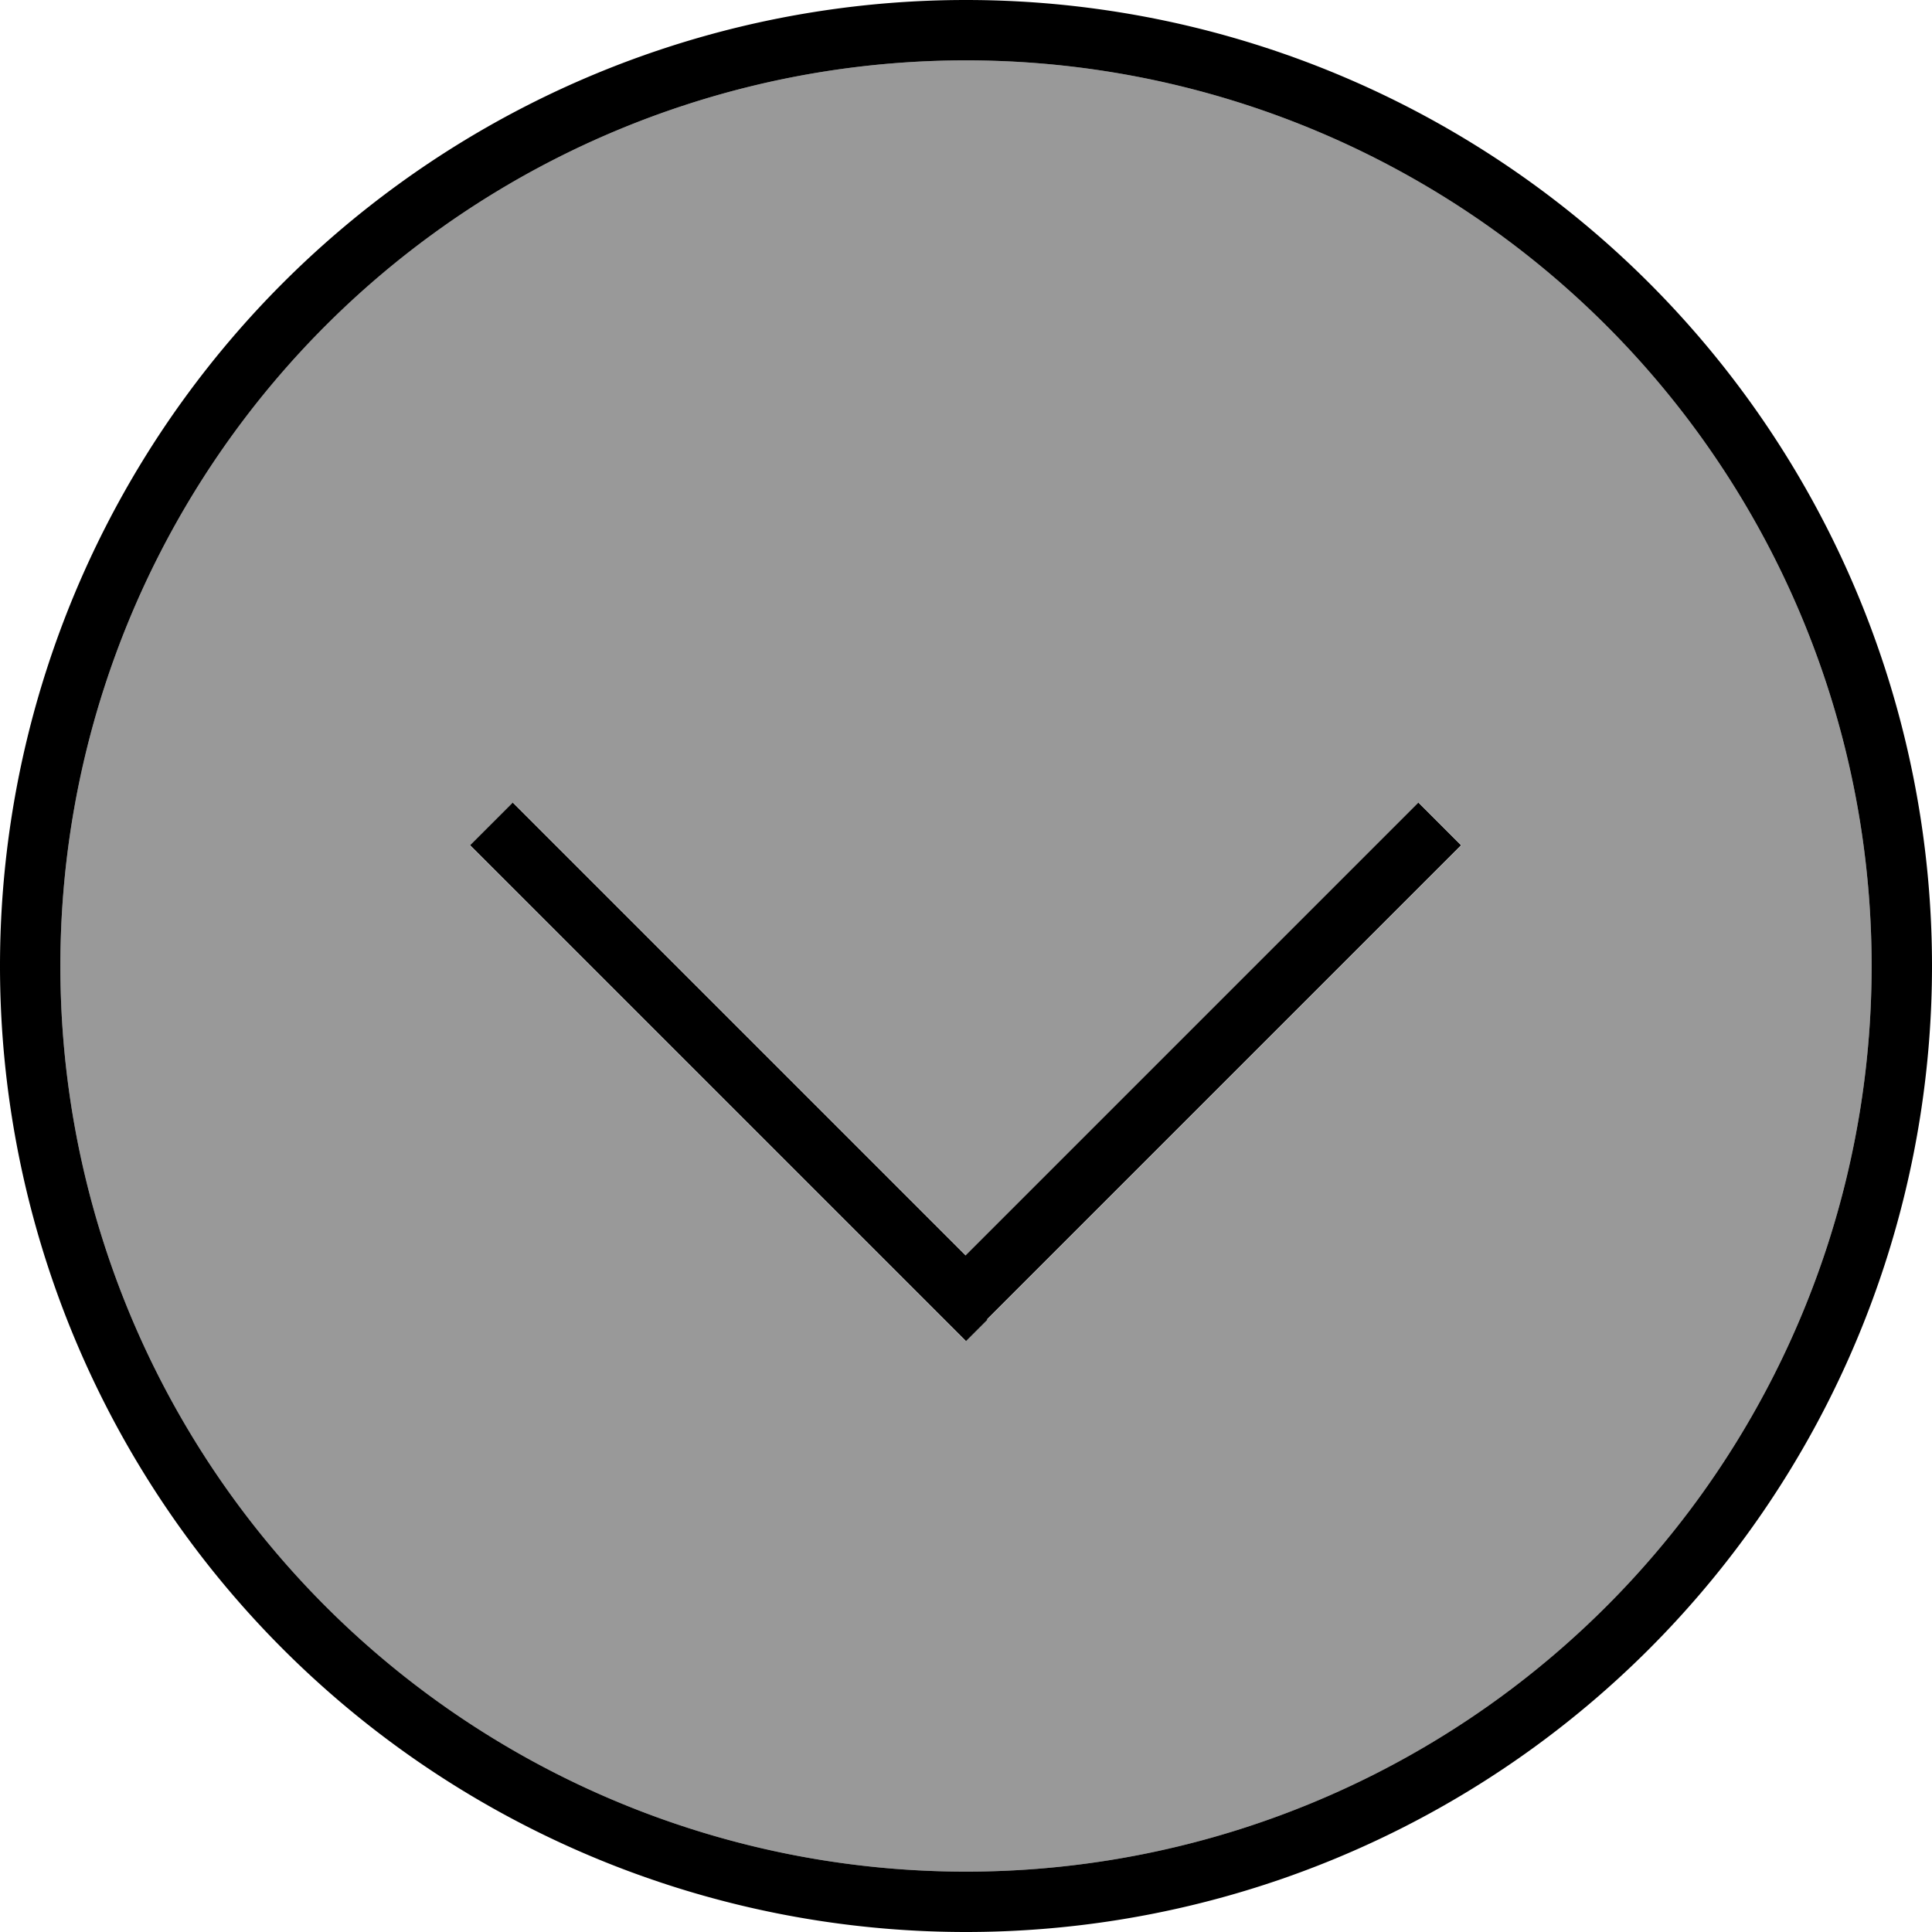 <svg xmlns="http://www.w3.org/2000/svg" viewBox="0 0 512 512"><!--! Font Awesome Pro 7.0.0 by @fontawesome - https://fontawesome.com License - https://fontawesome.com/license (Commercial License) Copyright 2025 Fonticons, Inc. --><path style="fill:currentColor;opacity:.4" d="M16 256a240 240 0 1 0 480 0 240 240 0 1 0 -480 0zm108.7-32l11.3-11.3 5.7 5.7 114.3 114.3 114.3-114.3 5.7-5.7 11.3 11.3-5.7 5.7-120 120-5.7 5.7-5.7-5.7-120-120-5.7-5.7z"/><path style="fill:currentColor;opacity:1" d="M256 16a240 240 0 1 0 0 480 240 240 0 1 0 0-480zm0 496a256 256 0 1 1 0-512 256 256 0 1 1 0 512zm5.7-162.3l-5.7 5.7-5.7-5.7-120-120-5.7-5.7 11.3-11.3 5.7 5.7 114.3 114.3 114.3-114.3 5.7-5.7 11.3 11.3-5.7 5.7-120 120z"/></svg>